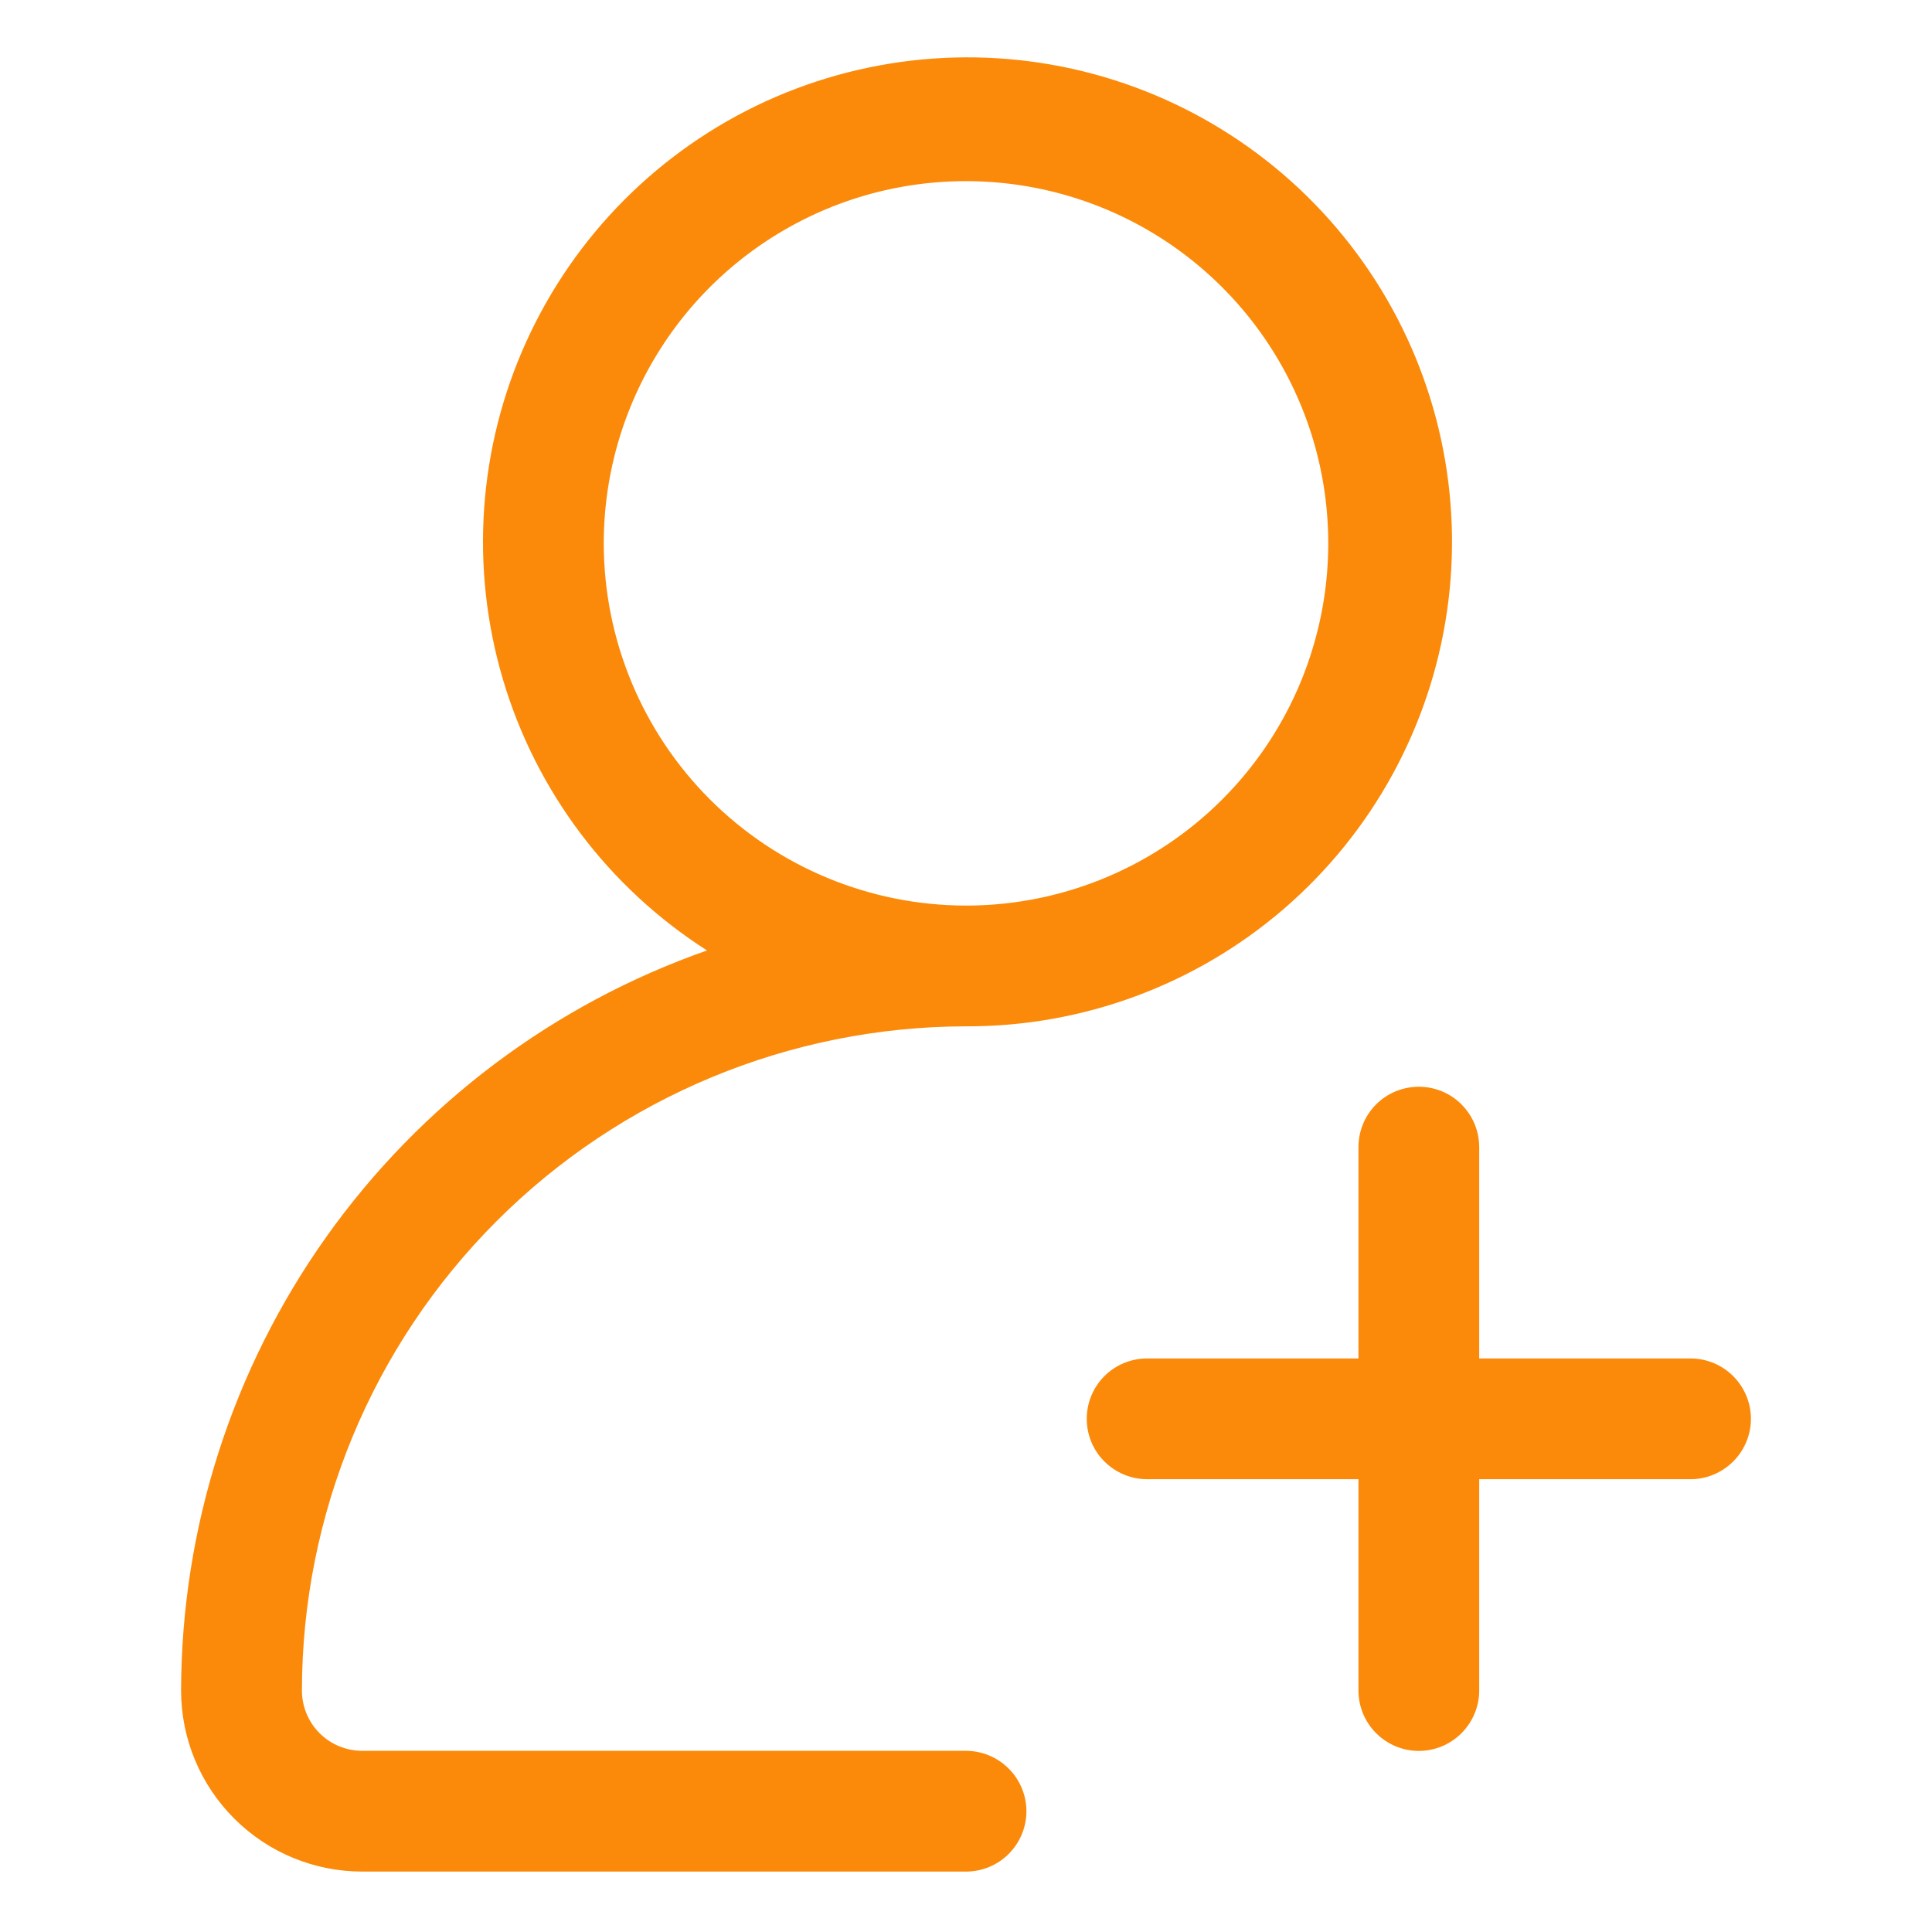 <svg xmlns="http://www.w3.org/2000/svg" width="22" height="22" viewBox="0 0 22 22"><path d="M19.25 15.469H16.844V13.062C16.844 12.88 16.771 12.705 16.642 12.576C16.514 12.447 16.339 12.375 16.156 12.375C15.974 12.375 15.799 12.447 15.67 12.576C15.541 12.705 15.469 12.88 15.469 13.062V15.469H13.062C12.88 15.469 12.705 15.541 12.576 15.67C12.447 15.799 12.375 15.974 12.375 16.156C12.375 16.339 12.447 16.514 12.576 16.642C12.705 16.771 12.88 16.844 13.062 16.844H15.469V19.25C15.469 19.432 15.541 19.607 15.67 19.736C15.799 19.865 15.974 19.938 16.156 19.938C16.339 19.938 16.514 19.865 16.642 19.736C16.771 19.607 16.844 19.432 16.844 19.25V16.844H19.25C19.432 16.844 19.607 16.771 19.736 16.642C19.865 16.514 19.938 16.339 19.938 16.156C19.938 15.974 19.865 15.799 19.736 15.67C19.607 15.541 19.432 15.469 19.25 15.469Z" fill="#FB8A0A"></path><path d="M11 19.937H4.125C3.943 19.937 3.768 19.865 3.639 19.736C3.51 19.607 3.438 19.432 3.438 19.25C3.44 17.245 4.237 15.323 5.655 13.905C7.073 12.487 8.995 11.69 11 11.687C12.329 11.691 13.614 11.216 14.621 10.348C15.627 9.48 16.286 8.278 16.477 6.963C16.668 5.648 16.378 4.308 15.66 3.19C14.942 2.072 13.845 1.25 12.57 0.876C11.295 0.502 9.928 0.601 8.719 1.154C7.511 1.708 6.544 2.678 5.994 3.888C5.444 5.098 5.35 6.466 5.728 7.74C6.106 9.014 6.931 10.108 8.051 10.823C6.304 11.435 4.789 12.574 3.716 14.084C2.644 15.593 2.066 17.398 2.062 19.25C2.062 19.797 2.28 20.322 2.667 20.708C3.053 21.095 3.578 21.312 4.125 21.312H11C11.182 21.312 11.357 21.24 11.486 21.111C11.615 20.982 11.688 20.807 11.688 20.625C11.688 20.443 11.615 20.268 11.486 20.139C11.357 20.01 11.182 19.937 11 19.937ZM6.875 6.187C6.875 5.372 7.117 4.574 7.57 3.896C8.023 3.217 8.668 2.689 9.421 2.376C10.175 2.064 11.005 1.983 11.805 2.142C12.605 2.301 13.34 2.694 13.917 3.271C14.494 3.848 14.887 4.583 15.046 5.383C15.205 6.183 15.123 7.012 14.811 7.766C14.499 8.52 13.97 9.164 13.292 9.617C12.613 10.07 11.816 10.312 11 10.312C9.906 10.311 8.858 9.876 8.084 9.103C7.311 8.33 6.876 7.281 6.875 6.187Z" fill="#FB8A0A"></path></svg>